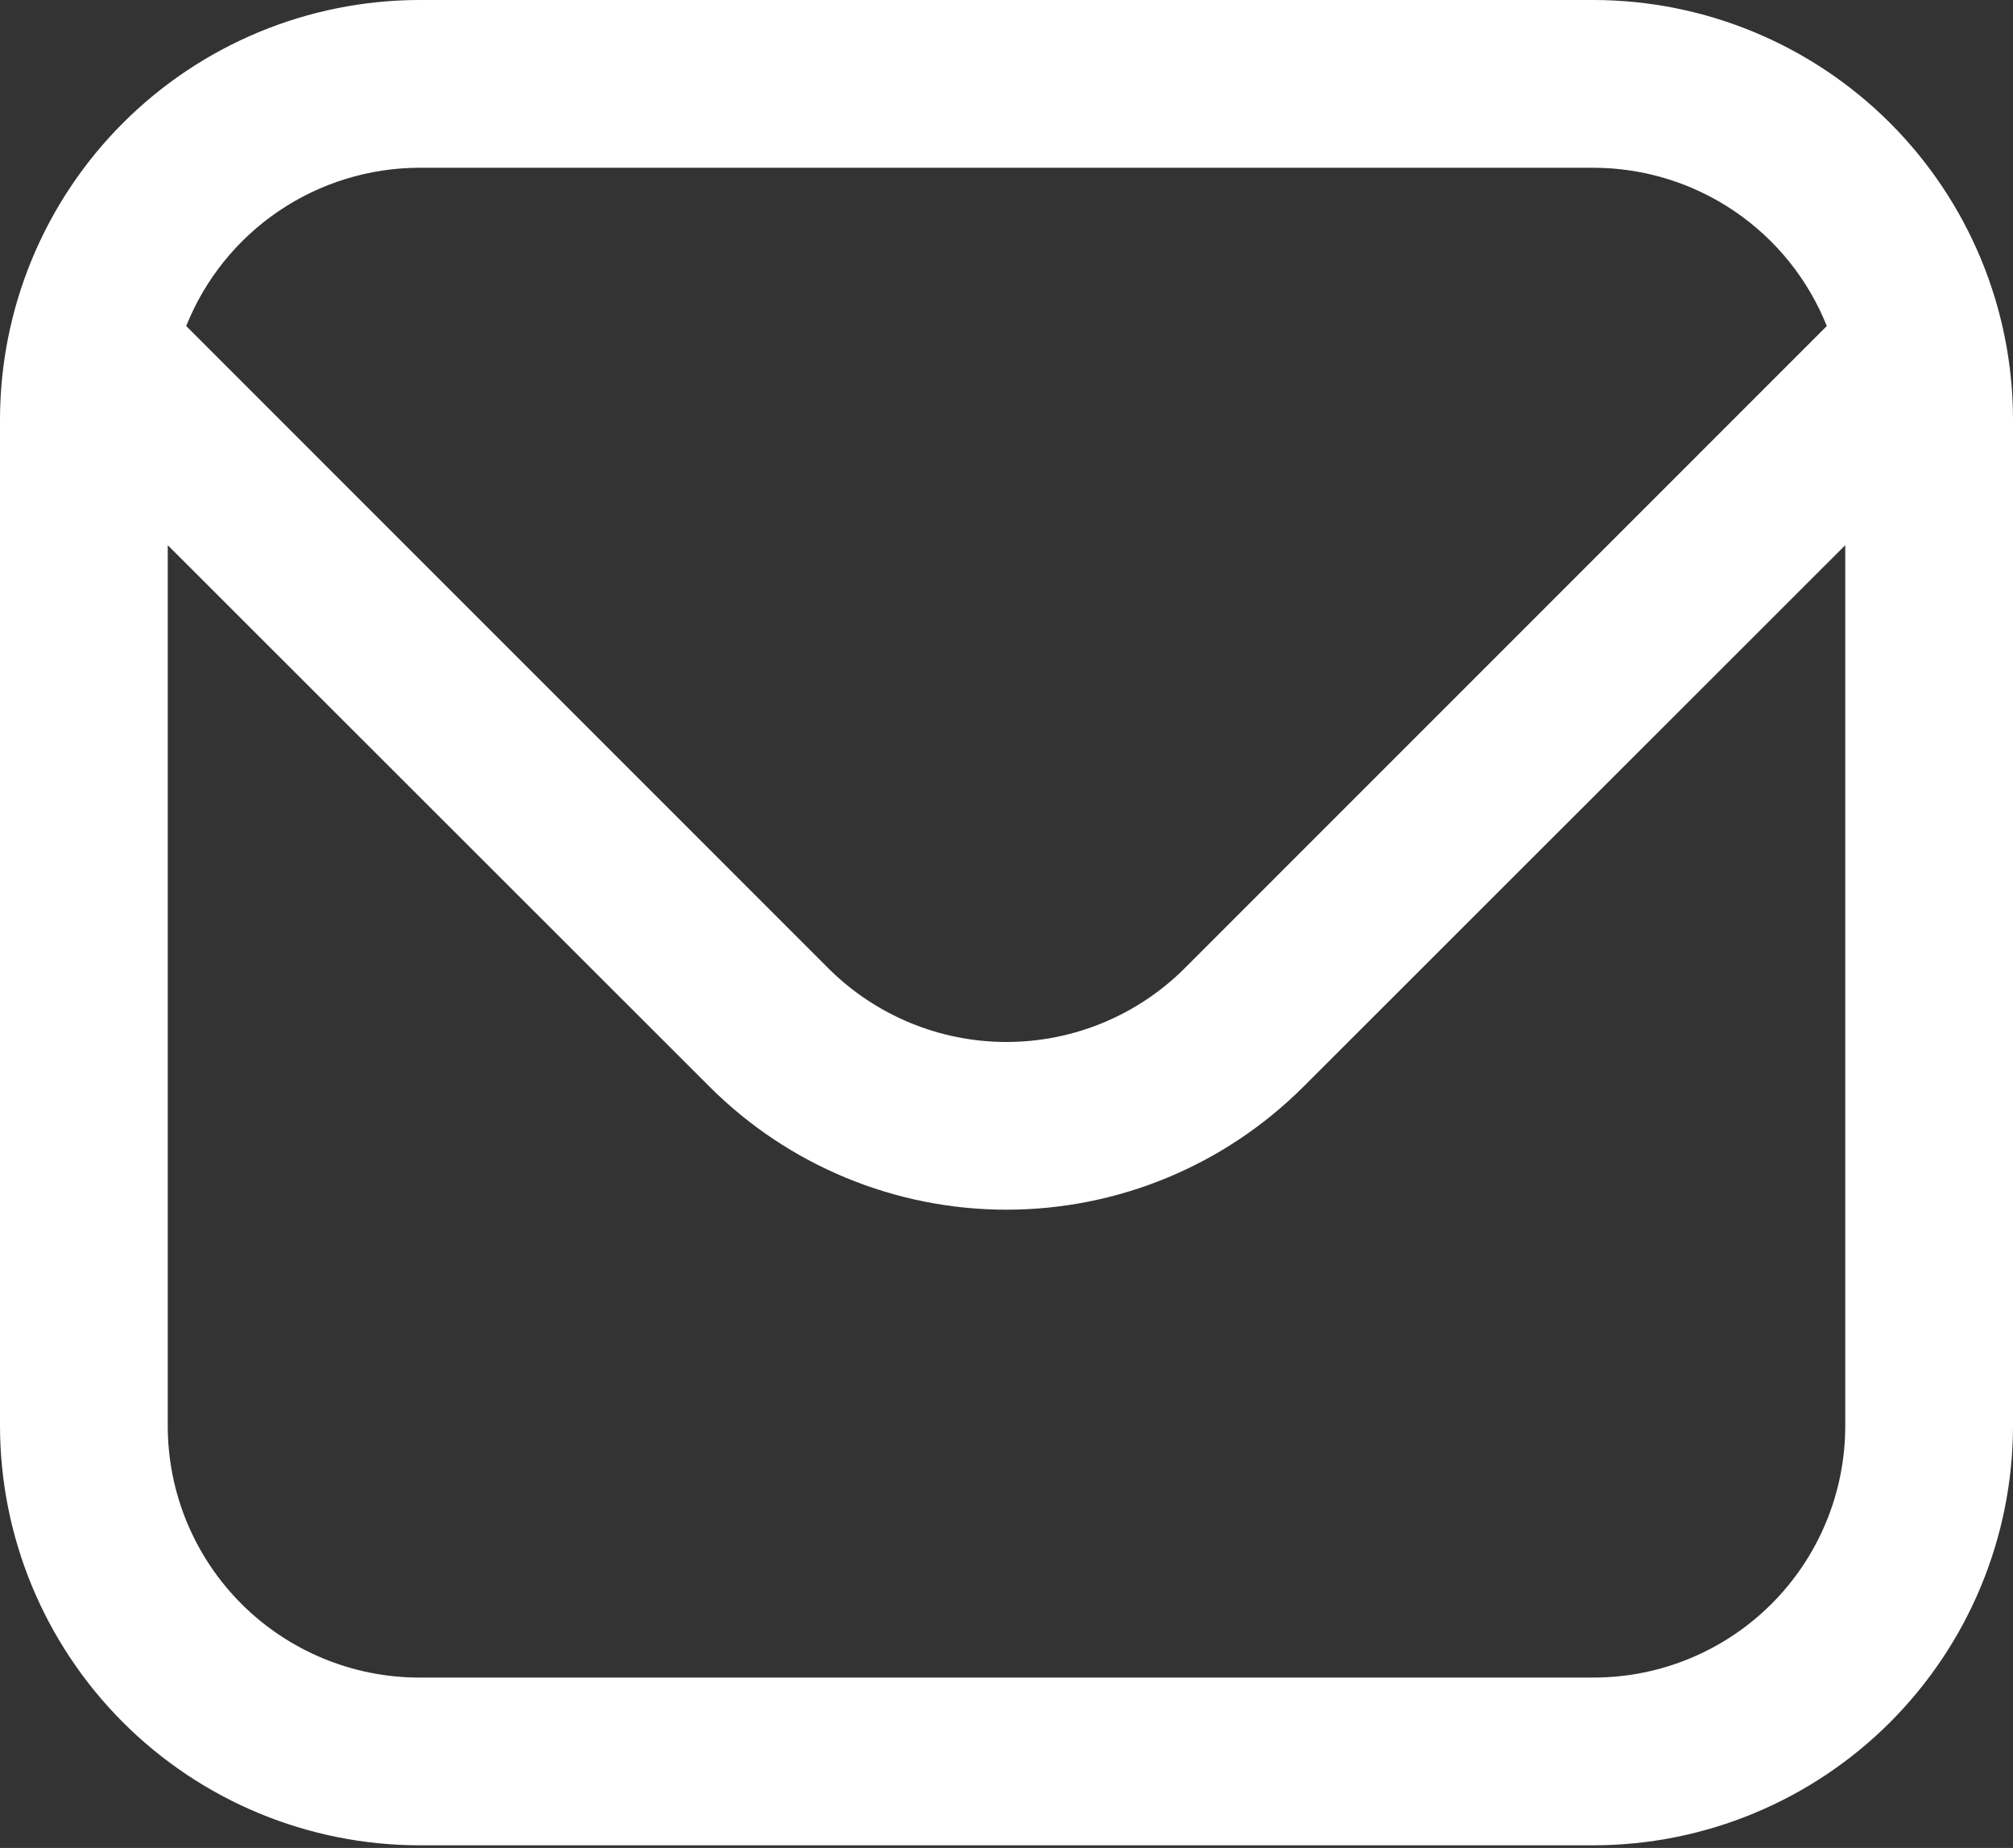 <?xml version="1.0" encoding="UTF-8"?> <svg xmlns="http://www.w3.org/2000/svg" width="512" height="470" viewBox="0 0 512 470" fill="none"><rect x="0" y="0" width="512" height="470" fill="#333333" stroke="none"/><path d="M405.333 0H106.667C78.387 0.034 51.276 11.283 31.279 31.279C11.283 51.276 0.034 78.387 0 106.667L0 362.667C0.034 390.946 11.283 418.057 31.279 438.054C51.276 458.051 78.387 469.299 106.667 469.333H405.333C433.613 469.299 460.724 458.051 480.721 438.054C500.717 418.057 511.966 390.946 512 362.667V106.667C511.966 78.387 500.717 51.276 480.721 31.279C460.724 11.283 433.613 0.034 405.333 0ZM106.667 42.667H405.333C418.107 42.692 430.582 46.539 441.151 53.713C451.72 60.887 459.901 71.06 464.64 82.923L301.269 246.315C289.246 258.289 272.969 265.013 256 265.013C239.031 265.013 222.754 258.289 210.731 246.315L47.36 82.923C52.099 71.06 60.28 60.887 70.849 53.713C81.418 46.539 93.893 42.692 106.667 42.667ZM405.333 426.667H106.667C89.693 426.667 73.414 419.924 61.412 407.922C49.41 395.919 42.667 379.641 42.667 362.667V138.667L180.565 276.48C200.589 296.453 227.717 307.67 256 307.67C284.283 307.67 311.411 296.453 331.435 276.48L469.333 138.667V362.667C469.333 379.641 462.591 395.919 450.588 407.922C438.586 419.924 422.307 426.667 405.333 426.667Z" fill="white"></path></svg> 